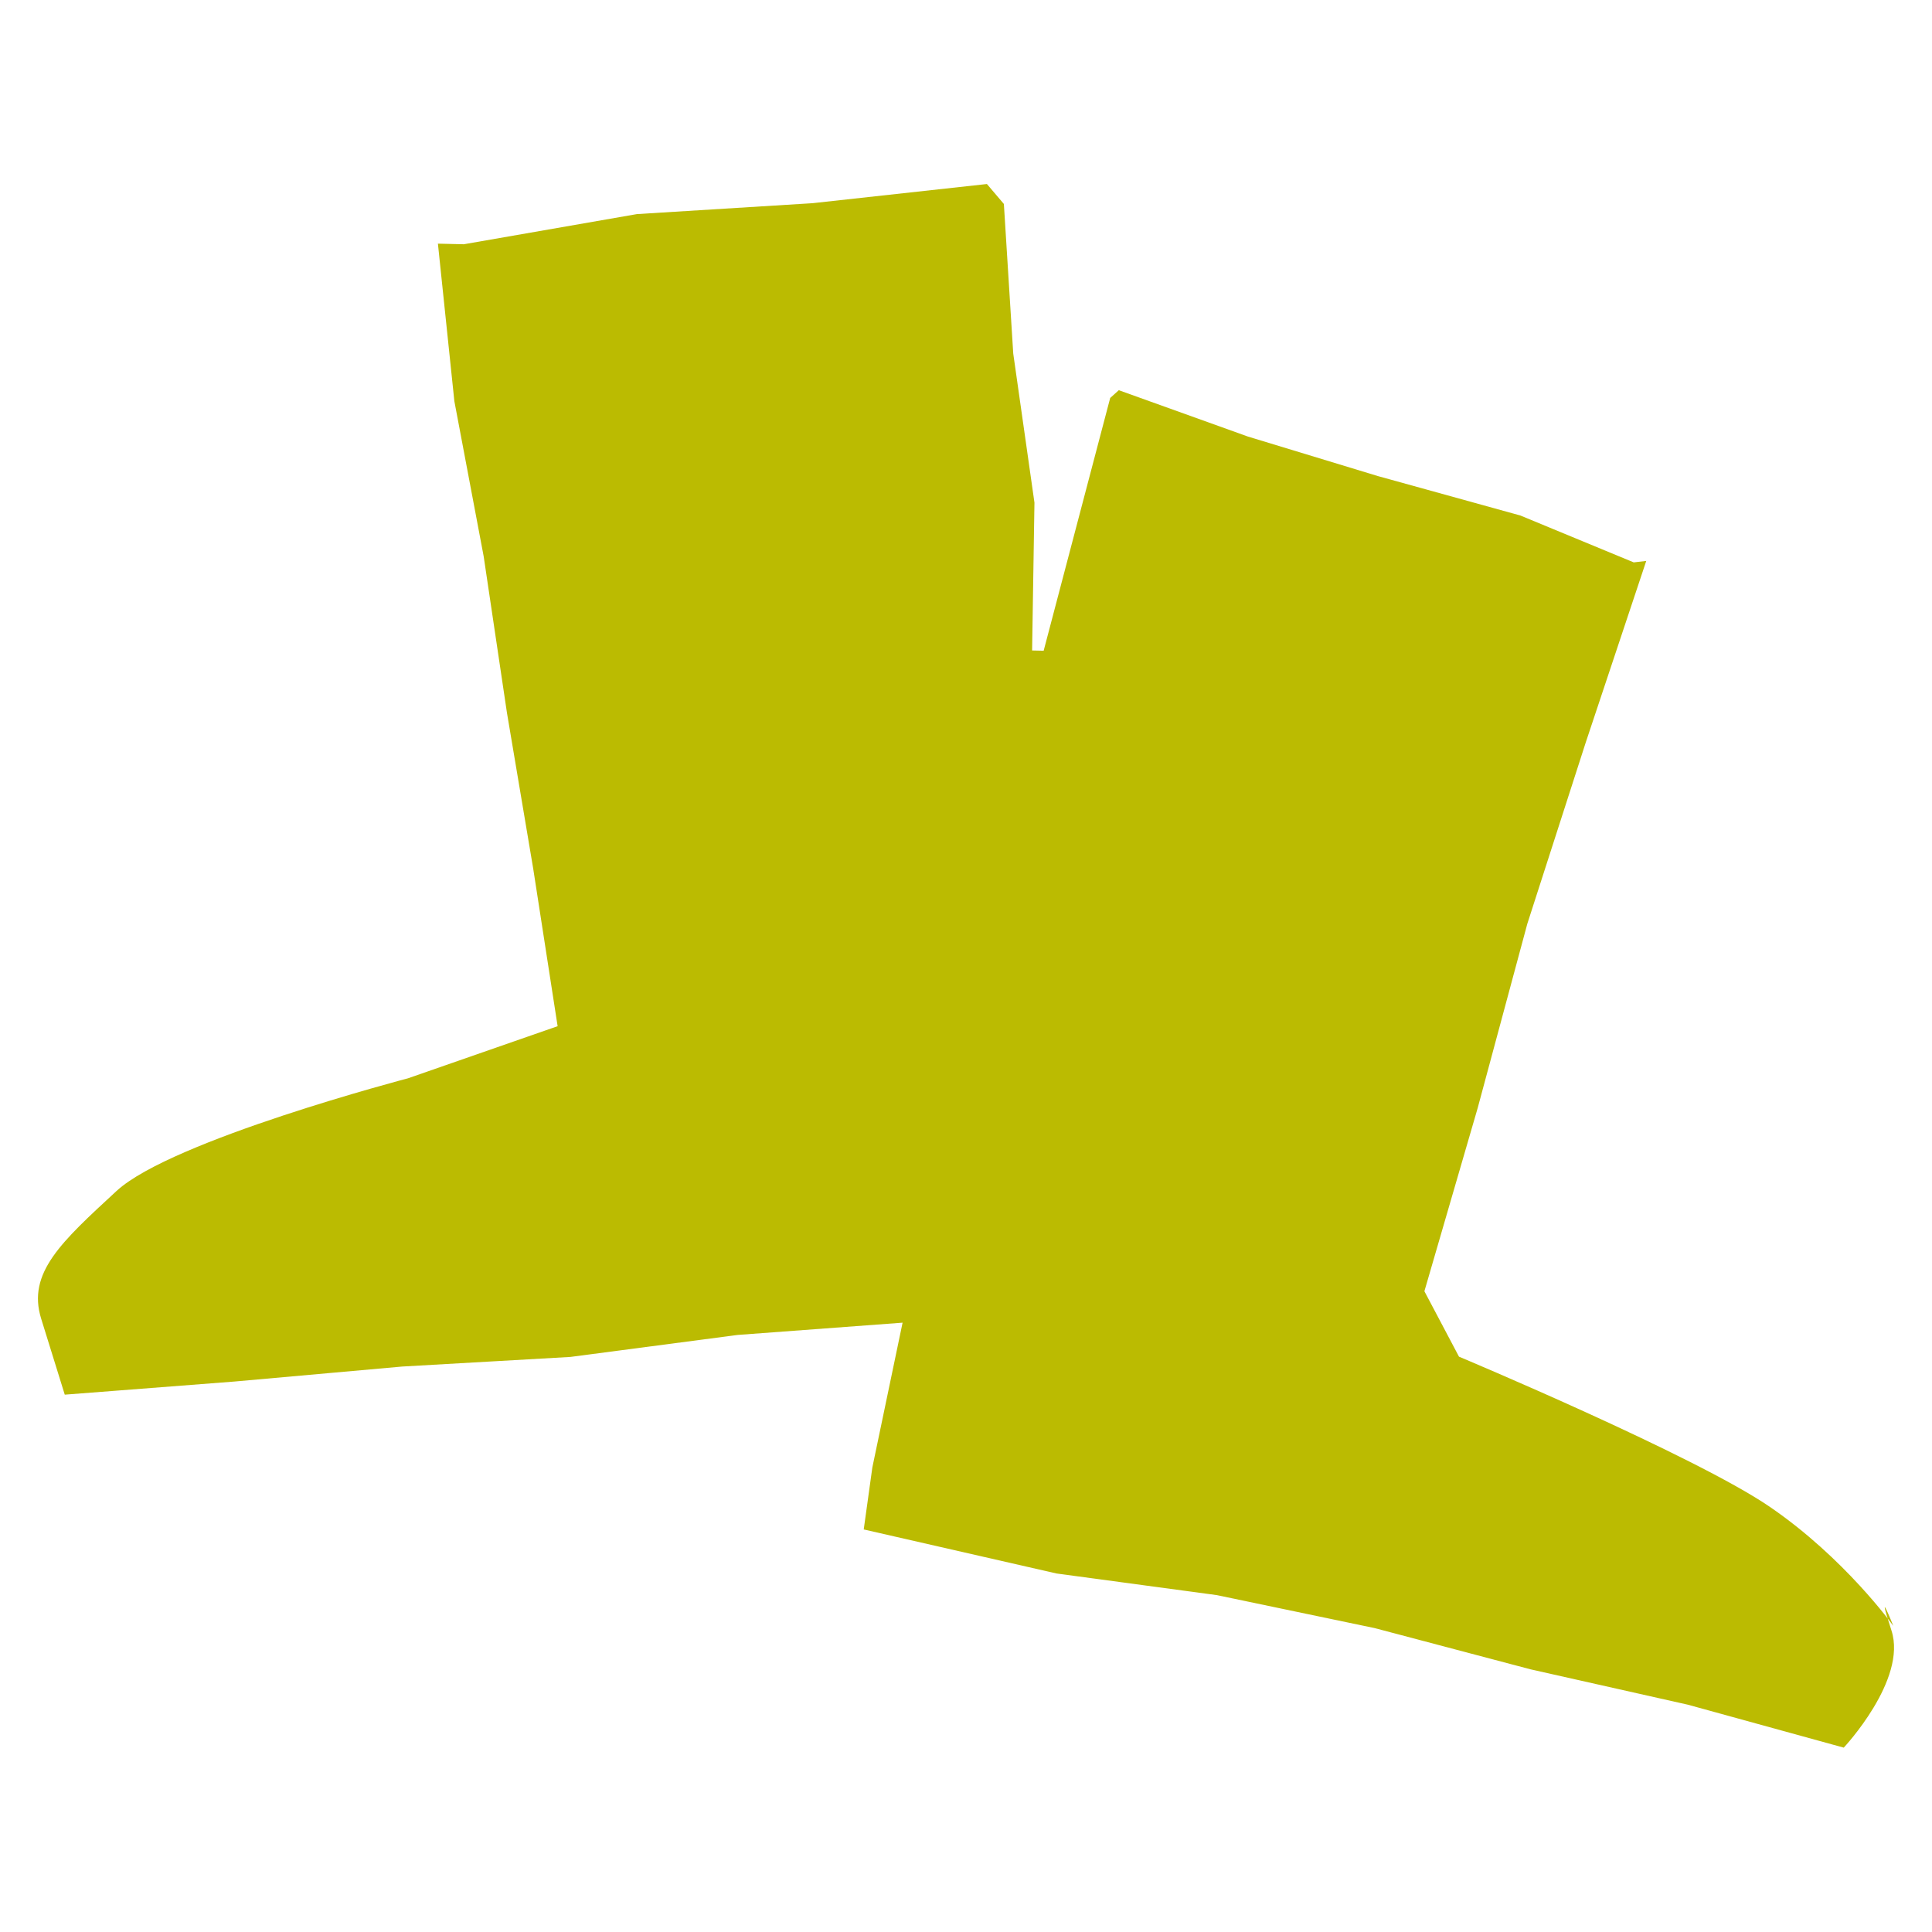 <?xml version="1.0" encoding="UTF-8"?>
<svg id="Calque_1" data-name="Calque 1" xmlns="http://www.w3.org/2000/svg" viewBox="0 0 226.77 226.77">
  <defs>
    <style>
      .cls-1 {
        fill: #bbbb01;
      }
    </style>
  </defs>
  <path class="cls-1" d="M222.21,190.82s-5.66-7.93-14.5-13.97c-8.84-6.04-36.46-17.61-36.46-17.61l-4.06-7.68,6.25-21.49,5.83-21.64,6.87-21.32,7.09-21.27-1.47.17-13.3-5.5-16.73-4.63-15.26-4.64-15.15-5.44-1.01.91-7.81,29.67-1.38-.03.02.29.28-17.64-2.49-17.5-1.1-17.56-1.99-2.34-20.47,2.25-20.61,1.28-20.32,3.54-3.04-.07,1.93,18.49,3.44,18.21,2.73,18.35,3.08,18.28,2.87,18.52-17.57,6.12s-27.74,7.26-34.2,13.22c-6.46,5.97-10.52,9.61-8.85,14.99,1.67,5.39,2.77,8.92,2.77,8.92l19.91-1.54,19.69-1.76,19.76-1.13,19.62-2.58,19.36-1.44-3.55,17-1.01,7.27,22.63,5.17,18.82,2.54,18.52,3.87,18.3,4.84,18.46,4.15,18.3,5.04s7.48-7.97,5.6-13.75c-1.88-5.78.2-.58.2-.58Z"/>
</svg>